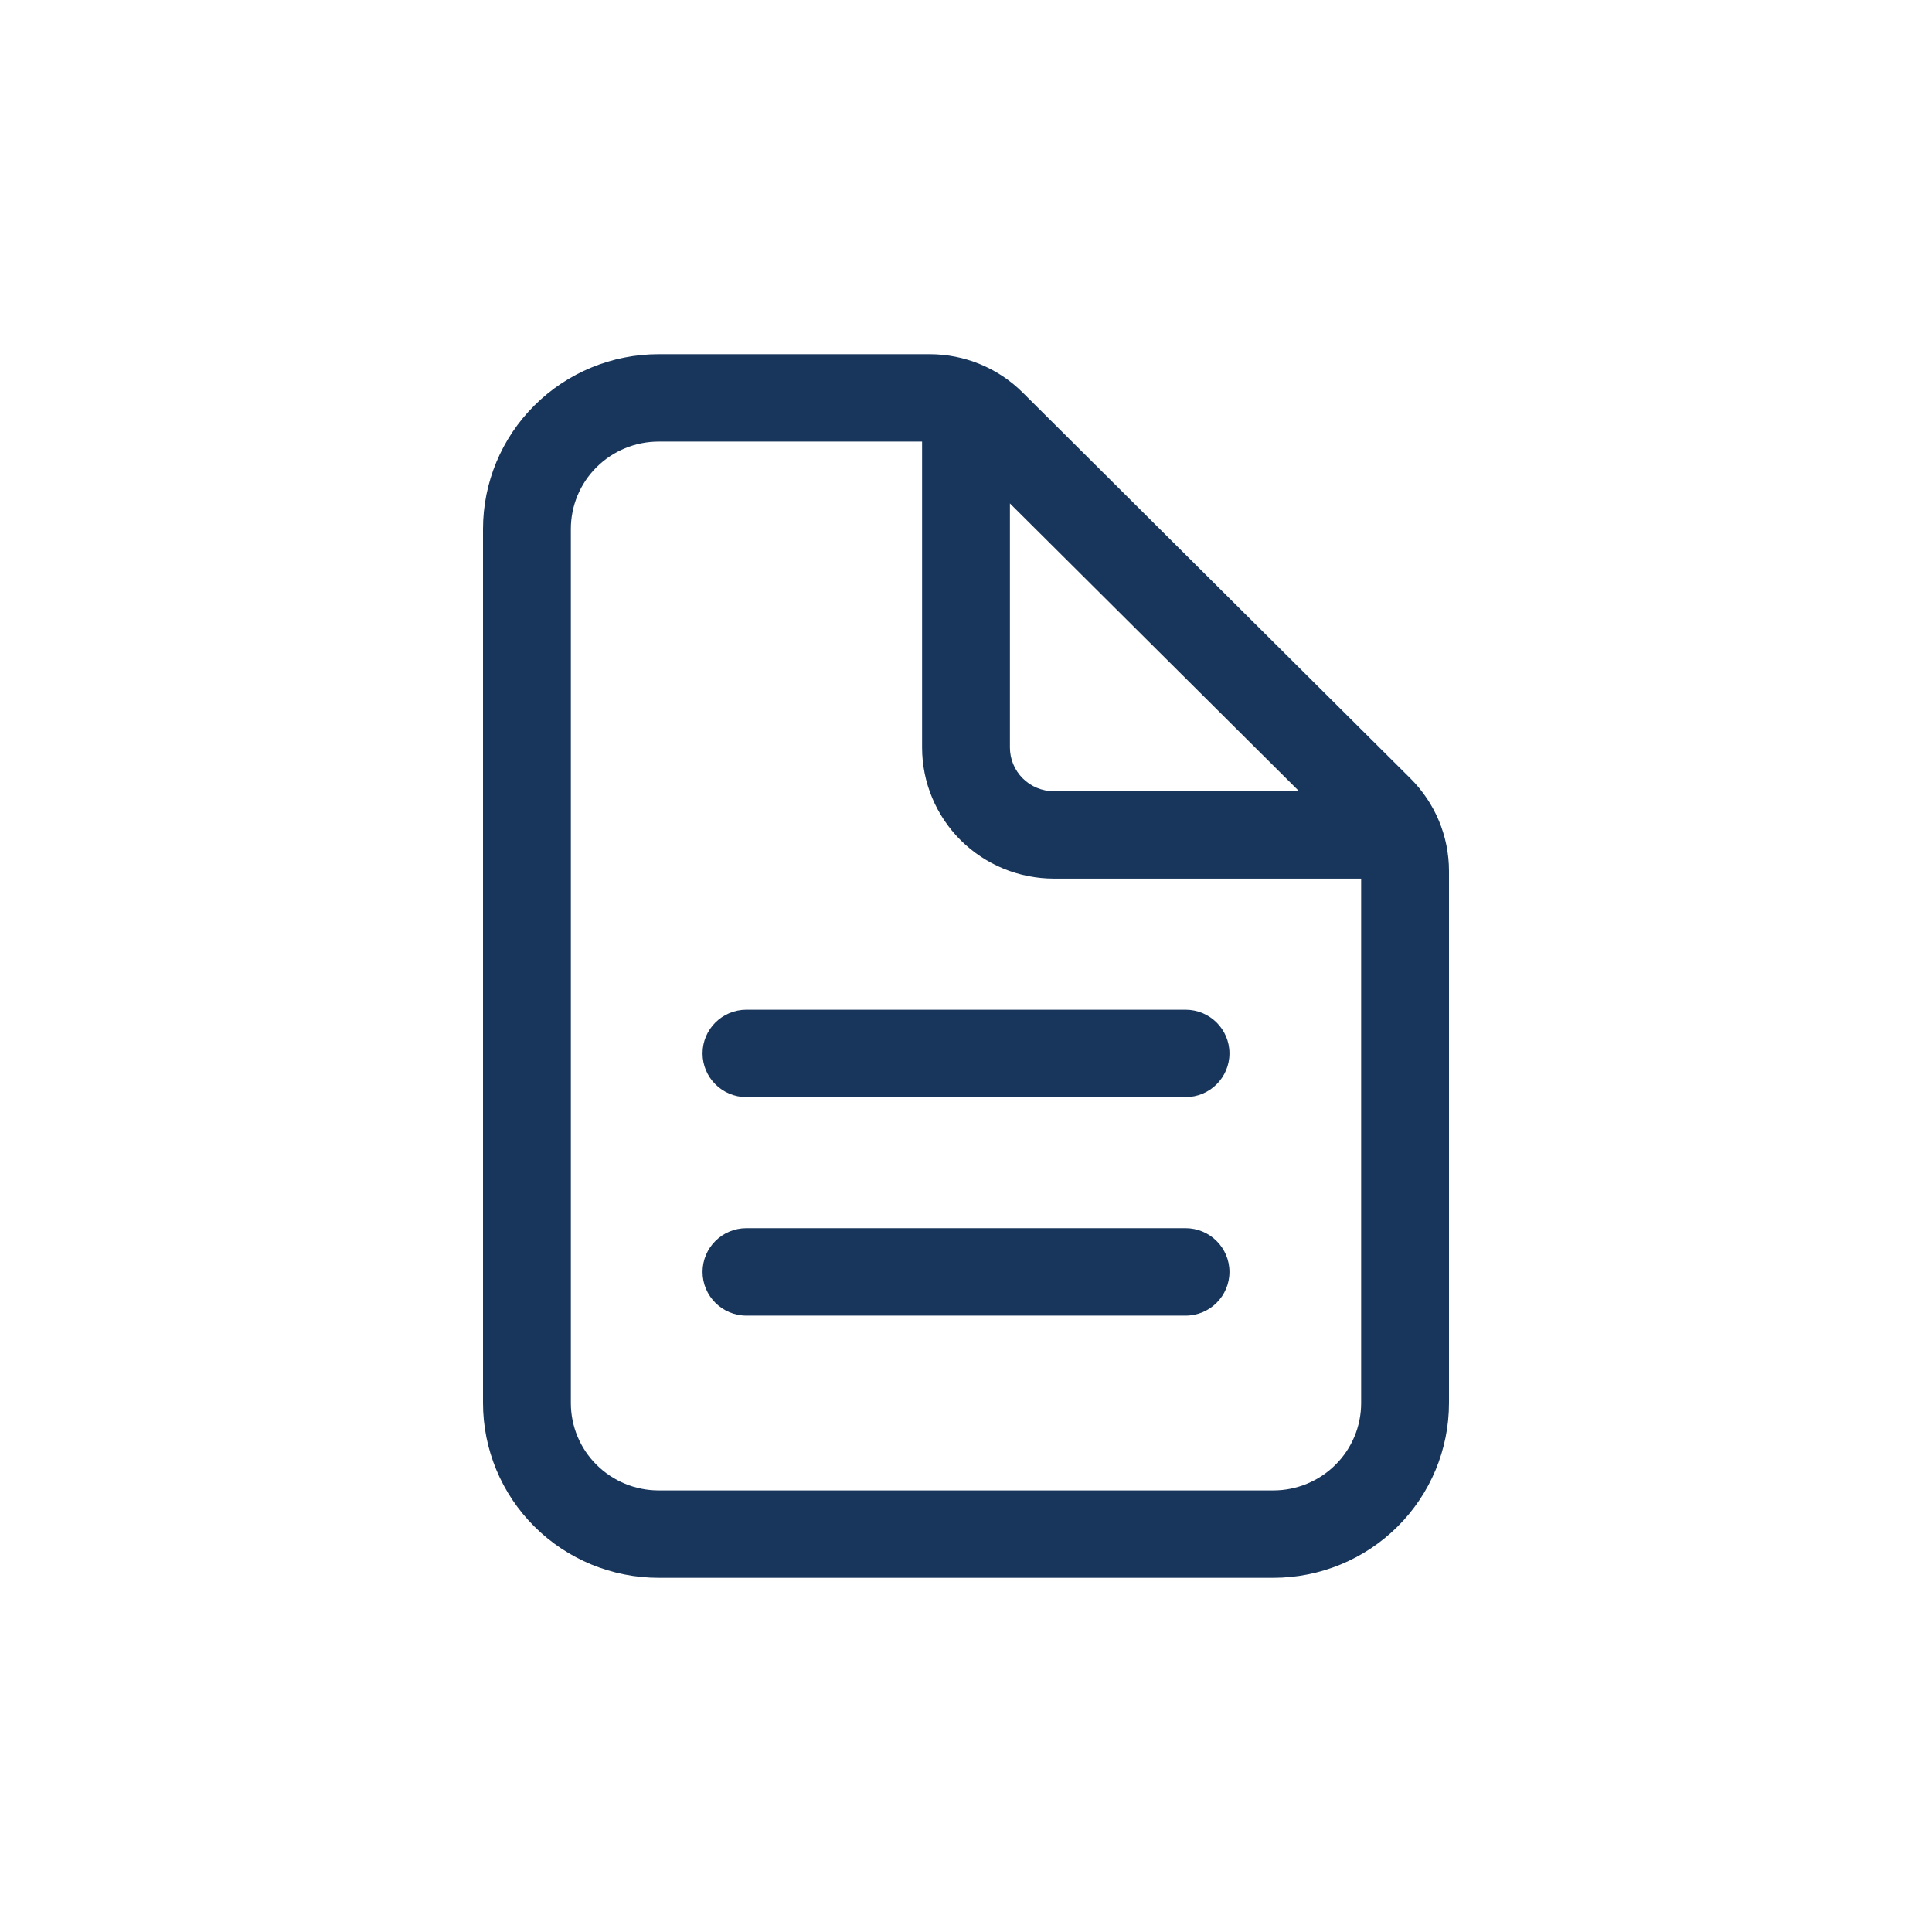 <svg width="30" height="30" viewBox="0 0 30 30" fill="none" xmlns="http://www.w3.org/2000/svg">
<path d="M11.591 15.679C11.214 15.679 10.909 15.982 10.909 16.357C10.909 16.732 11.214 17.036 11.591 17.036H18.409C18.786 17.036 19.091 16.732 19.091 16.357C19.091 15.982 18.786 15.679 18.409 15.679H11.591Z" fill="#18365C"/>
<path d="M11.591 19.071C11.214 19.071 10.909 19.375 10.909 19.75C10.909 20.125 11.214 20.429 11.591 20.429H18.409C18.786 20.429 19.091 20.125 19.091 19.75C19.091 19.375 18.786 19.071 18.409 19.071H11.591Z" fill="#18365C"/>
<path fill-rule="evenodd" clip-rule="evenodd" d="M10.227 5.5C9.504 5.5 8.81 5.786 8.299 6.295C7.787 6.804 7.5 7.494 7.5 8.214V21.786C7.5 22.506 7.787 23.196 8.299 23.705C8.81 24.214 9.504 24.5 10.227 24.5H19.773C20.496 24.5 21.19 24.214 21.701 23.705C22.213 23.196 22.5 22.506 22.5 21.786V13.526C22.5 12.986 22.285 12.469 21.901 12.087L15.881 6.096L15.881 6.096C15.498 5.714 14.978 5.5 14.435 5.5H10.227ZM9.263 7.255C9.519 7 9.866 6.857 10.227 6.857H14.318V11.607C14.318 12.147 14.534 12.665 14.917 13.047C15.301 13.428 15.821 13.643 16.364 13.643H21.136V21.786C21.136 22.146 20.993 22.491 20.737 22.745C20.481 23 20.134 23.143 19.773 23.143H10.227C9.866 23.143 9.519 23 9.263 22.745C9.007 22.491 8.864 22.146 8.864 21.786V8.214C8.864 7.854 9.007 7.509 9.263 7.255ZM20.172 12.286L15.682 7.817V11.607C15.682 11.787 15.754 11.96 15.882 12.087C16.009 12.214 16.183 12.286 16.364 12.286H20.172Z" fill="#18365C"/>
</svg>
